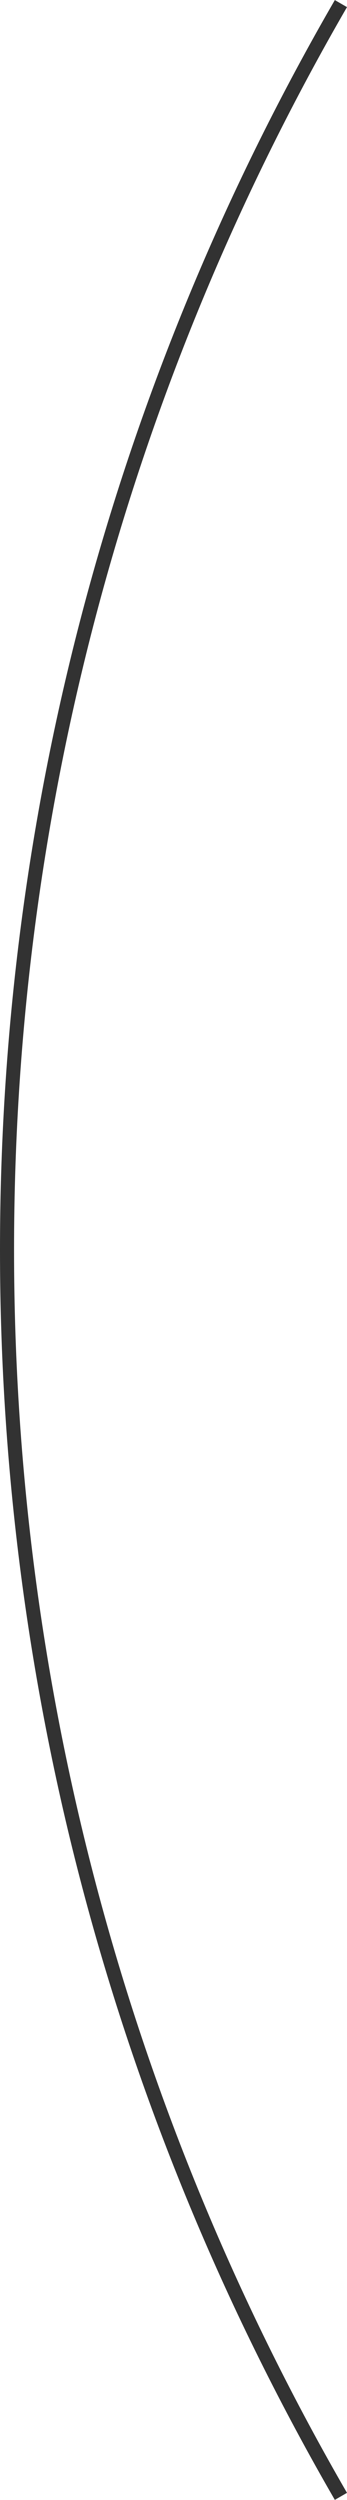 <svg data-name="レイヤー 2" xmlns="http://www.w3.org/2000/svg" width="22.22" height="159.91"><path d="M21.83.23C8.26 23.68.45 50.9.45 79.95s7.81 56.27 21.38 79.73" fill="none" stroke="#323232" stroke-miterlimit="10" stroke-width=".9" data-name="design"/></svg>